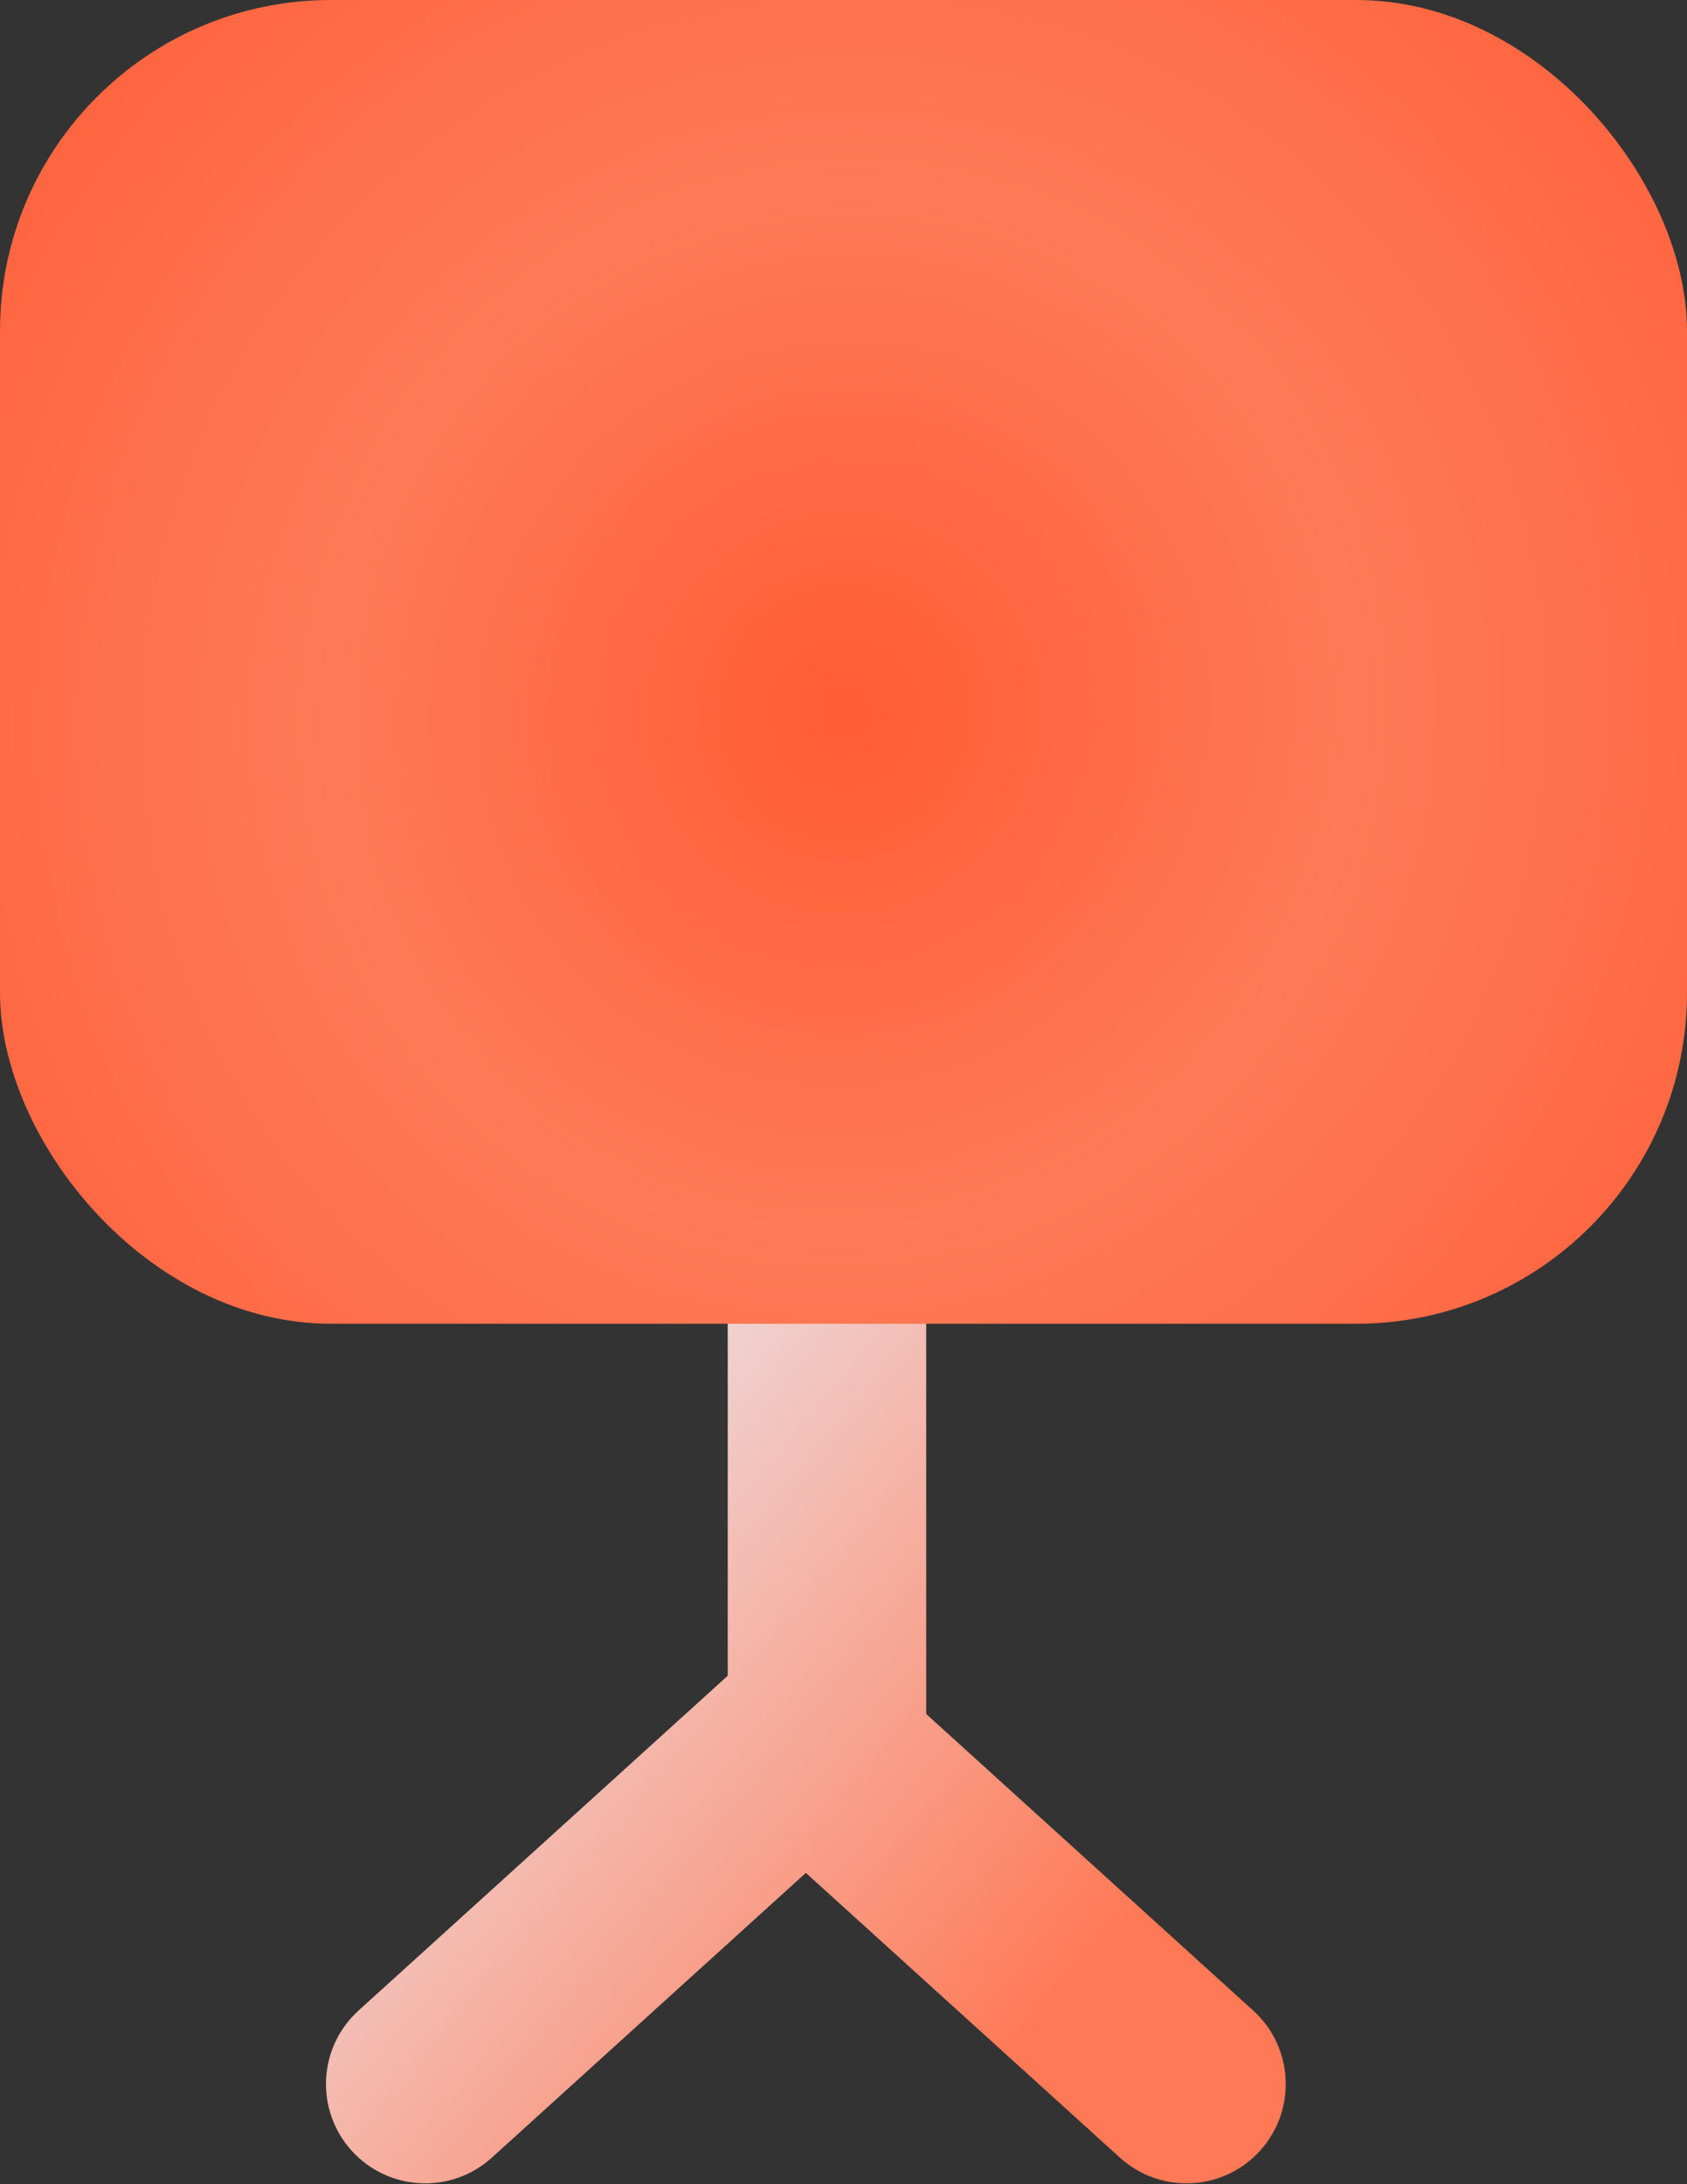 <svg width="51" height="66" viewBox="0 0 51 66" fill="none" xmlns="http://www.w3.org/2000/svg">
<rect x="0" y="0" width="51" height="66" fill="#333333" stroke="none"/>
<path fill-rule="evenodd" clip-rule="evenodd" d="M22 33H28V51.792L37.885 60.752C39.112 61.864 39.205 63.761 38.093 64.989C36.98 66.217 35.083 66.31 33.855 65.197L24.362 56.593L14.87 65.197C13.642 66.31 11.745 66.217 10.632 64.989C9.519 63.761 9.613 61.864 10.84 60.752L22 50.636V33Z" fill="url(#paint0_linear_90_91)"/>
<rect width="51" height="40" rx="10" fill="url(#paint1_radial_90_91)"/>
<defs>
<linearGradient id="paint0_linear_90_91" x1="13.599" y1="37.787" x2="35.618" y2="56.239" gradientUnits="userSpaceOnUse">
<stop stop-color="#EAF3FE"/>
<stop offset="1" stop-color="#FF7956"/>
</linearGradient>
<radialGradient id="paint1_radial_90_91" cx="0" cy="0" r="1" gradientUnits="userSpaceOnUse" gradientTransform="translate(25.5 21.528) rotate(46.675) scale(35.469 36.656)">
<stop stop-color="#FF5C34"/>
<stop offset="0.434" stop-color="#FF7A57"/>
<stop offset="1" stop-color="#FE5C36"/>
</radialGradient>
</defs>
</svg>
